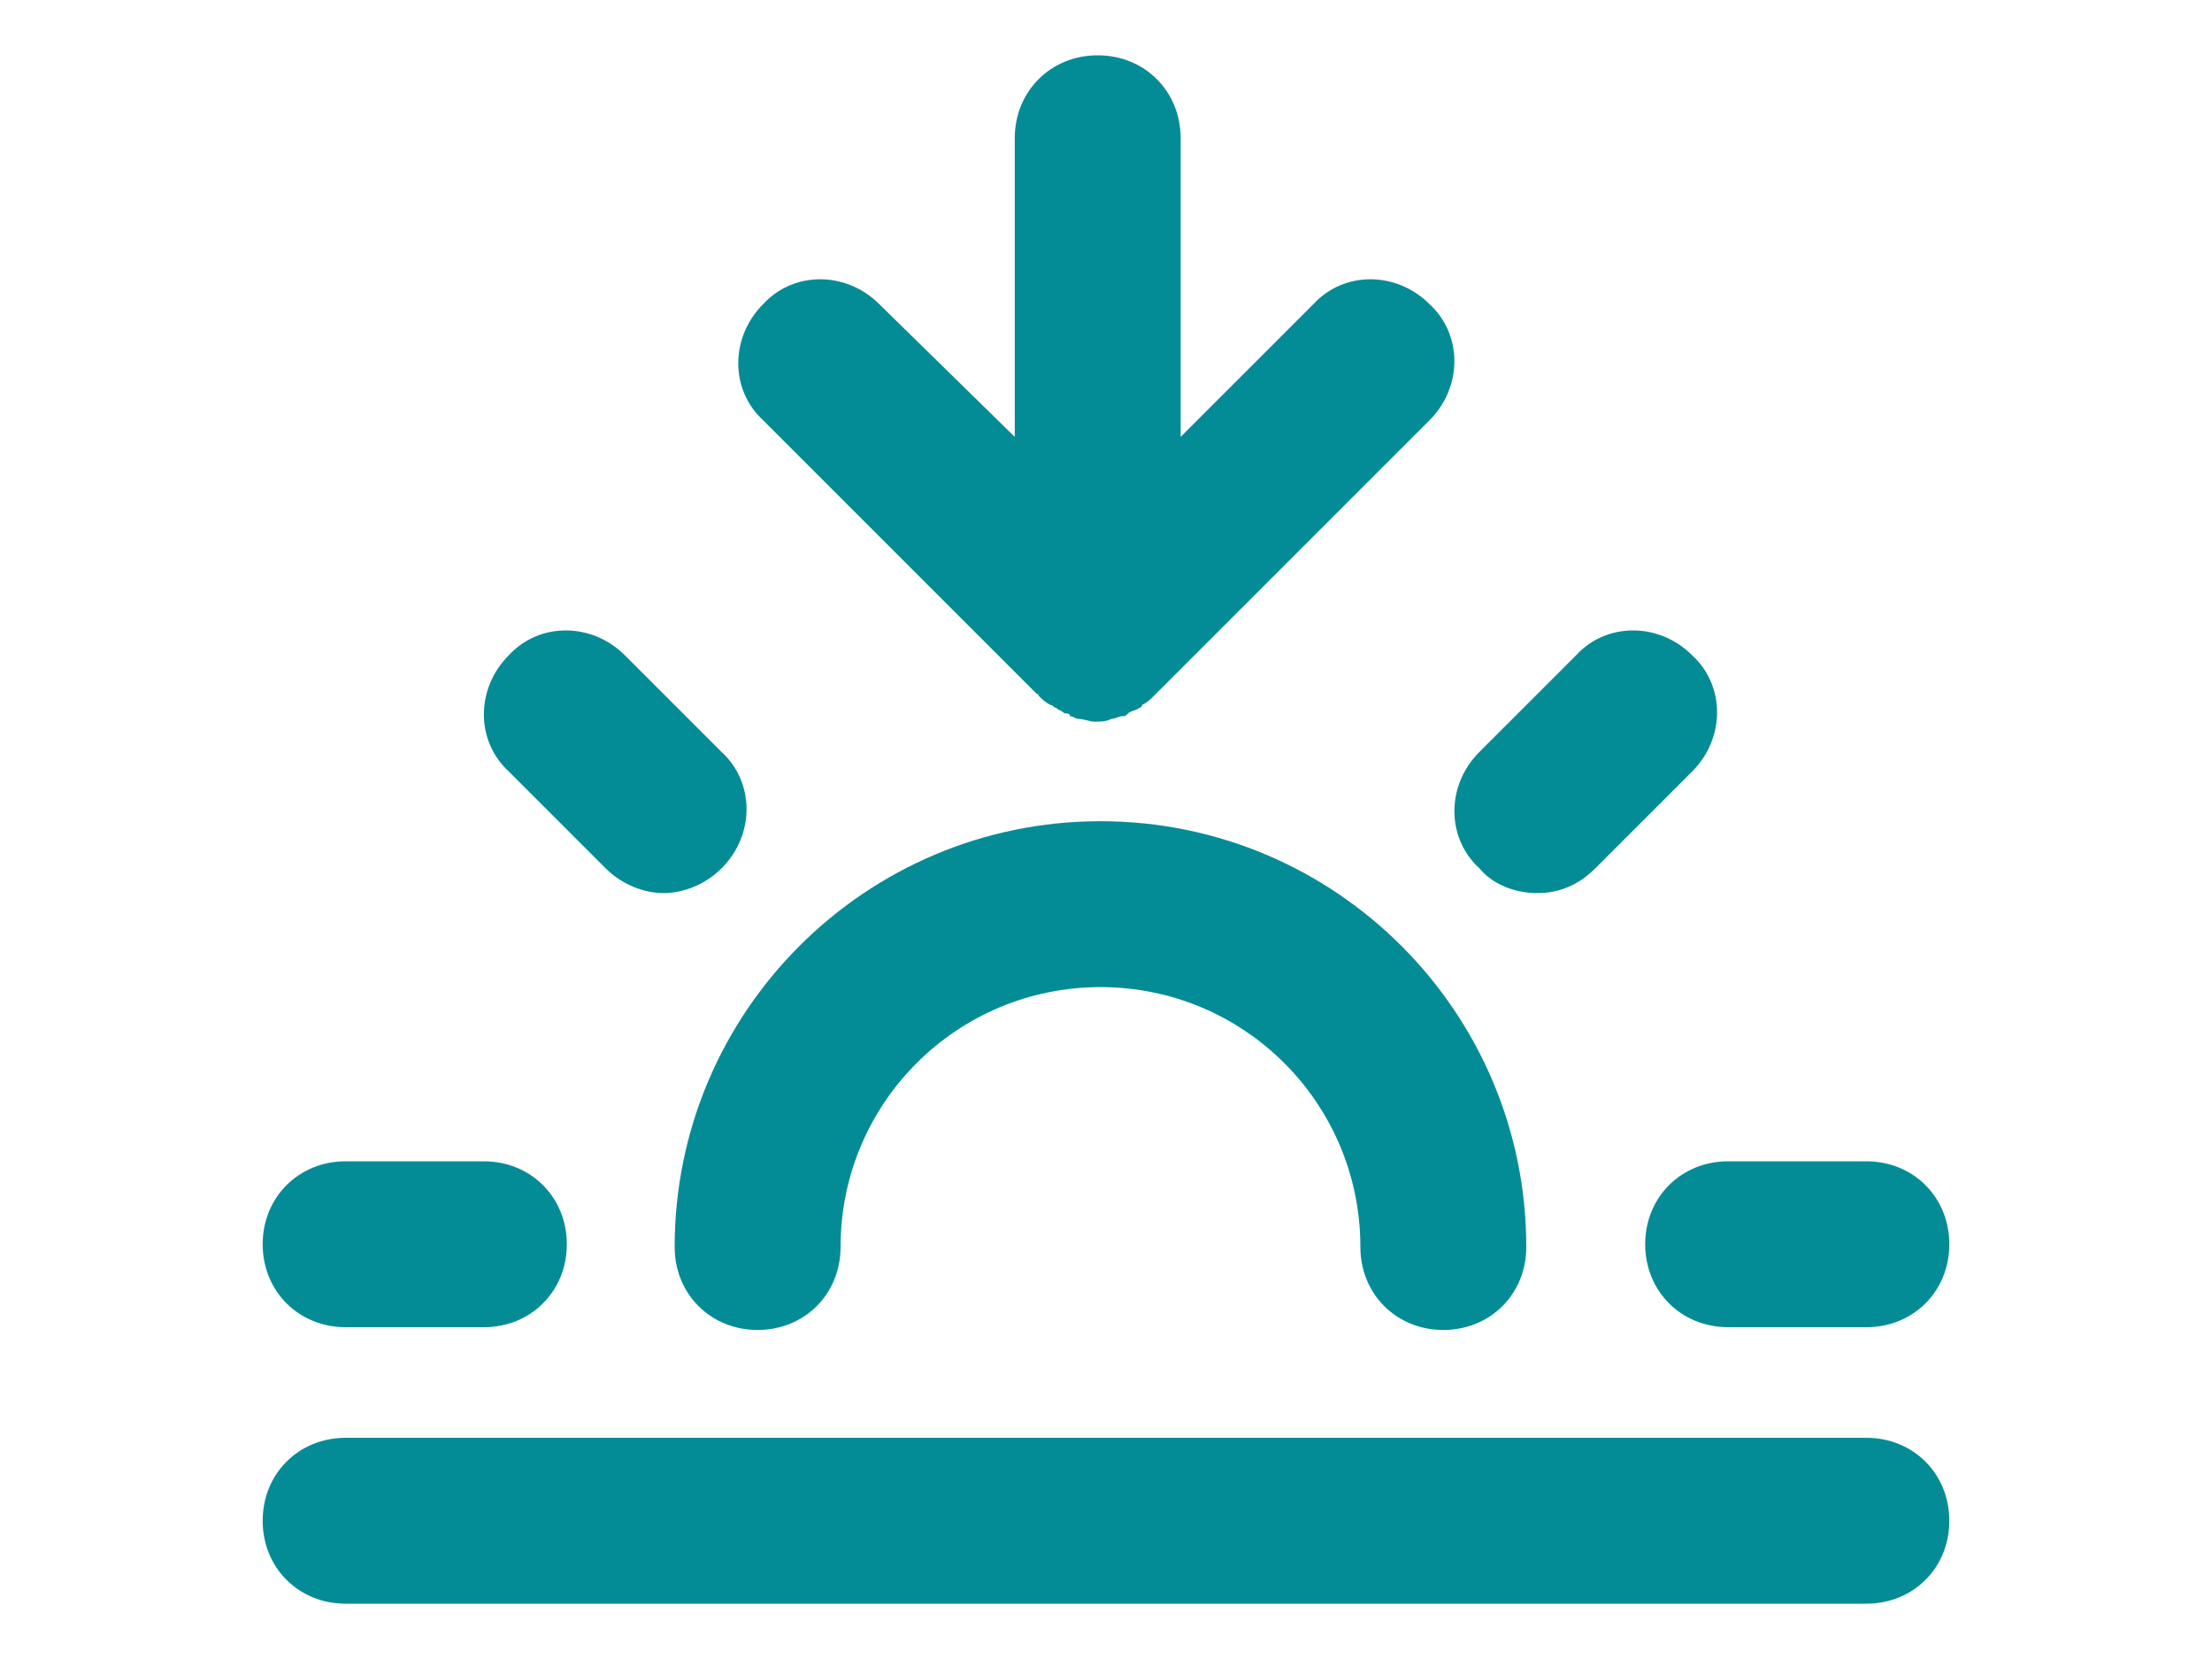 <svg enable-background="new 0 0 80 60" viewBox="0 0 80 60" xmlns="http://www.w3.org/2000/svg"><g fill="#048c96"><path d="m39.8 29.7c-8.5 0-15.4 6.9-15.4 15.4 0 1.7 1.3 3 3 3s3-1.3 3-3c0-5.2 4.2-9.4 9.4-9.4s9.4 4.2 9.4 9.4c0 1.7 1.3 3 3 3s3-1.3 3-3c0-8.5-6.9-15.4-15.4-15.4z"/><path d="m21.9 31.4c.6.6 1.4.9 2.1.9s1.5-.3 2.1-.9c1.2-1.2 1.2-3.1 0-4.2l-3.5-3.5c-1.2-1.2-3.1-1.2-4.2 0-1.2 1.2-1.2 3.1 0 4.2z"/><path d="m12.5 48h5c1.7 0 3-1.3 3-3s-1.3-3-3-3h-5c-1.7 0-3 1.3-3 3s1.3 3 3 3z"/><path d="m59.5 45c0 1.7 1.3 3 3 3h5c1.7 0 3-1.3 3-3s-1.3-3-3-3h-5c-1.7 0-3 1.3-3 3z"/><path d="m55.6 32.3c.8 0 1.5-.3 2.1-.9l3.5-3.5c1.2-1.2 1.2-3.1 0-4.2-1.2-1.2-3.1-1.2-4.2 0l-3.5 3.5c-1.2 1.2-1.2 3.1 0 4.2.5.6 1.3.9 2.1.9z"/><path d="m67.5 52h-55c-1.7 0-3 1.3-3 3s1.3 3 3 3h55c1.7 0 3-1.3 3-3s-1.3-3-3-3z"/><path d="m37.5 25.1c.1 0 .1.1 0 0 .2.2.3.3.5.4.1 0 .1.1.2.1.1.1.2.1.3.2.1 0 .2 0 .2.1.1 0 .2.1.3.1.2 0 .4.1.6.1.2 0 .4 0 .6-.1.1 0 .3-.1.4-.1s.1 0 .2-.1.3-.1.4-.2c0 0 .1 0 .1-.1.2-.1.3-.2.5-.4l9.9-9.9c1.2-1.2 1.2-3.1 0-4.2-1.2-1.2-3.1-1.2-4.2 0l-4.8 4.8v-10.8c0-1.7-1.3-3-3-3s-3 1.3-3 3v10.8l-4.9-4.8c-1.2-1.2-3.1-1.2-4.2 0-1.2 1.2-1.2 3.1 0 4.2z"/></g></svg>